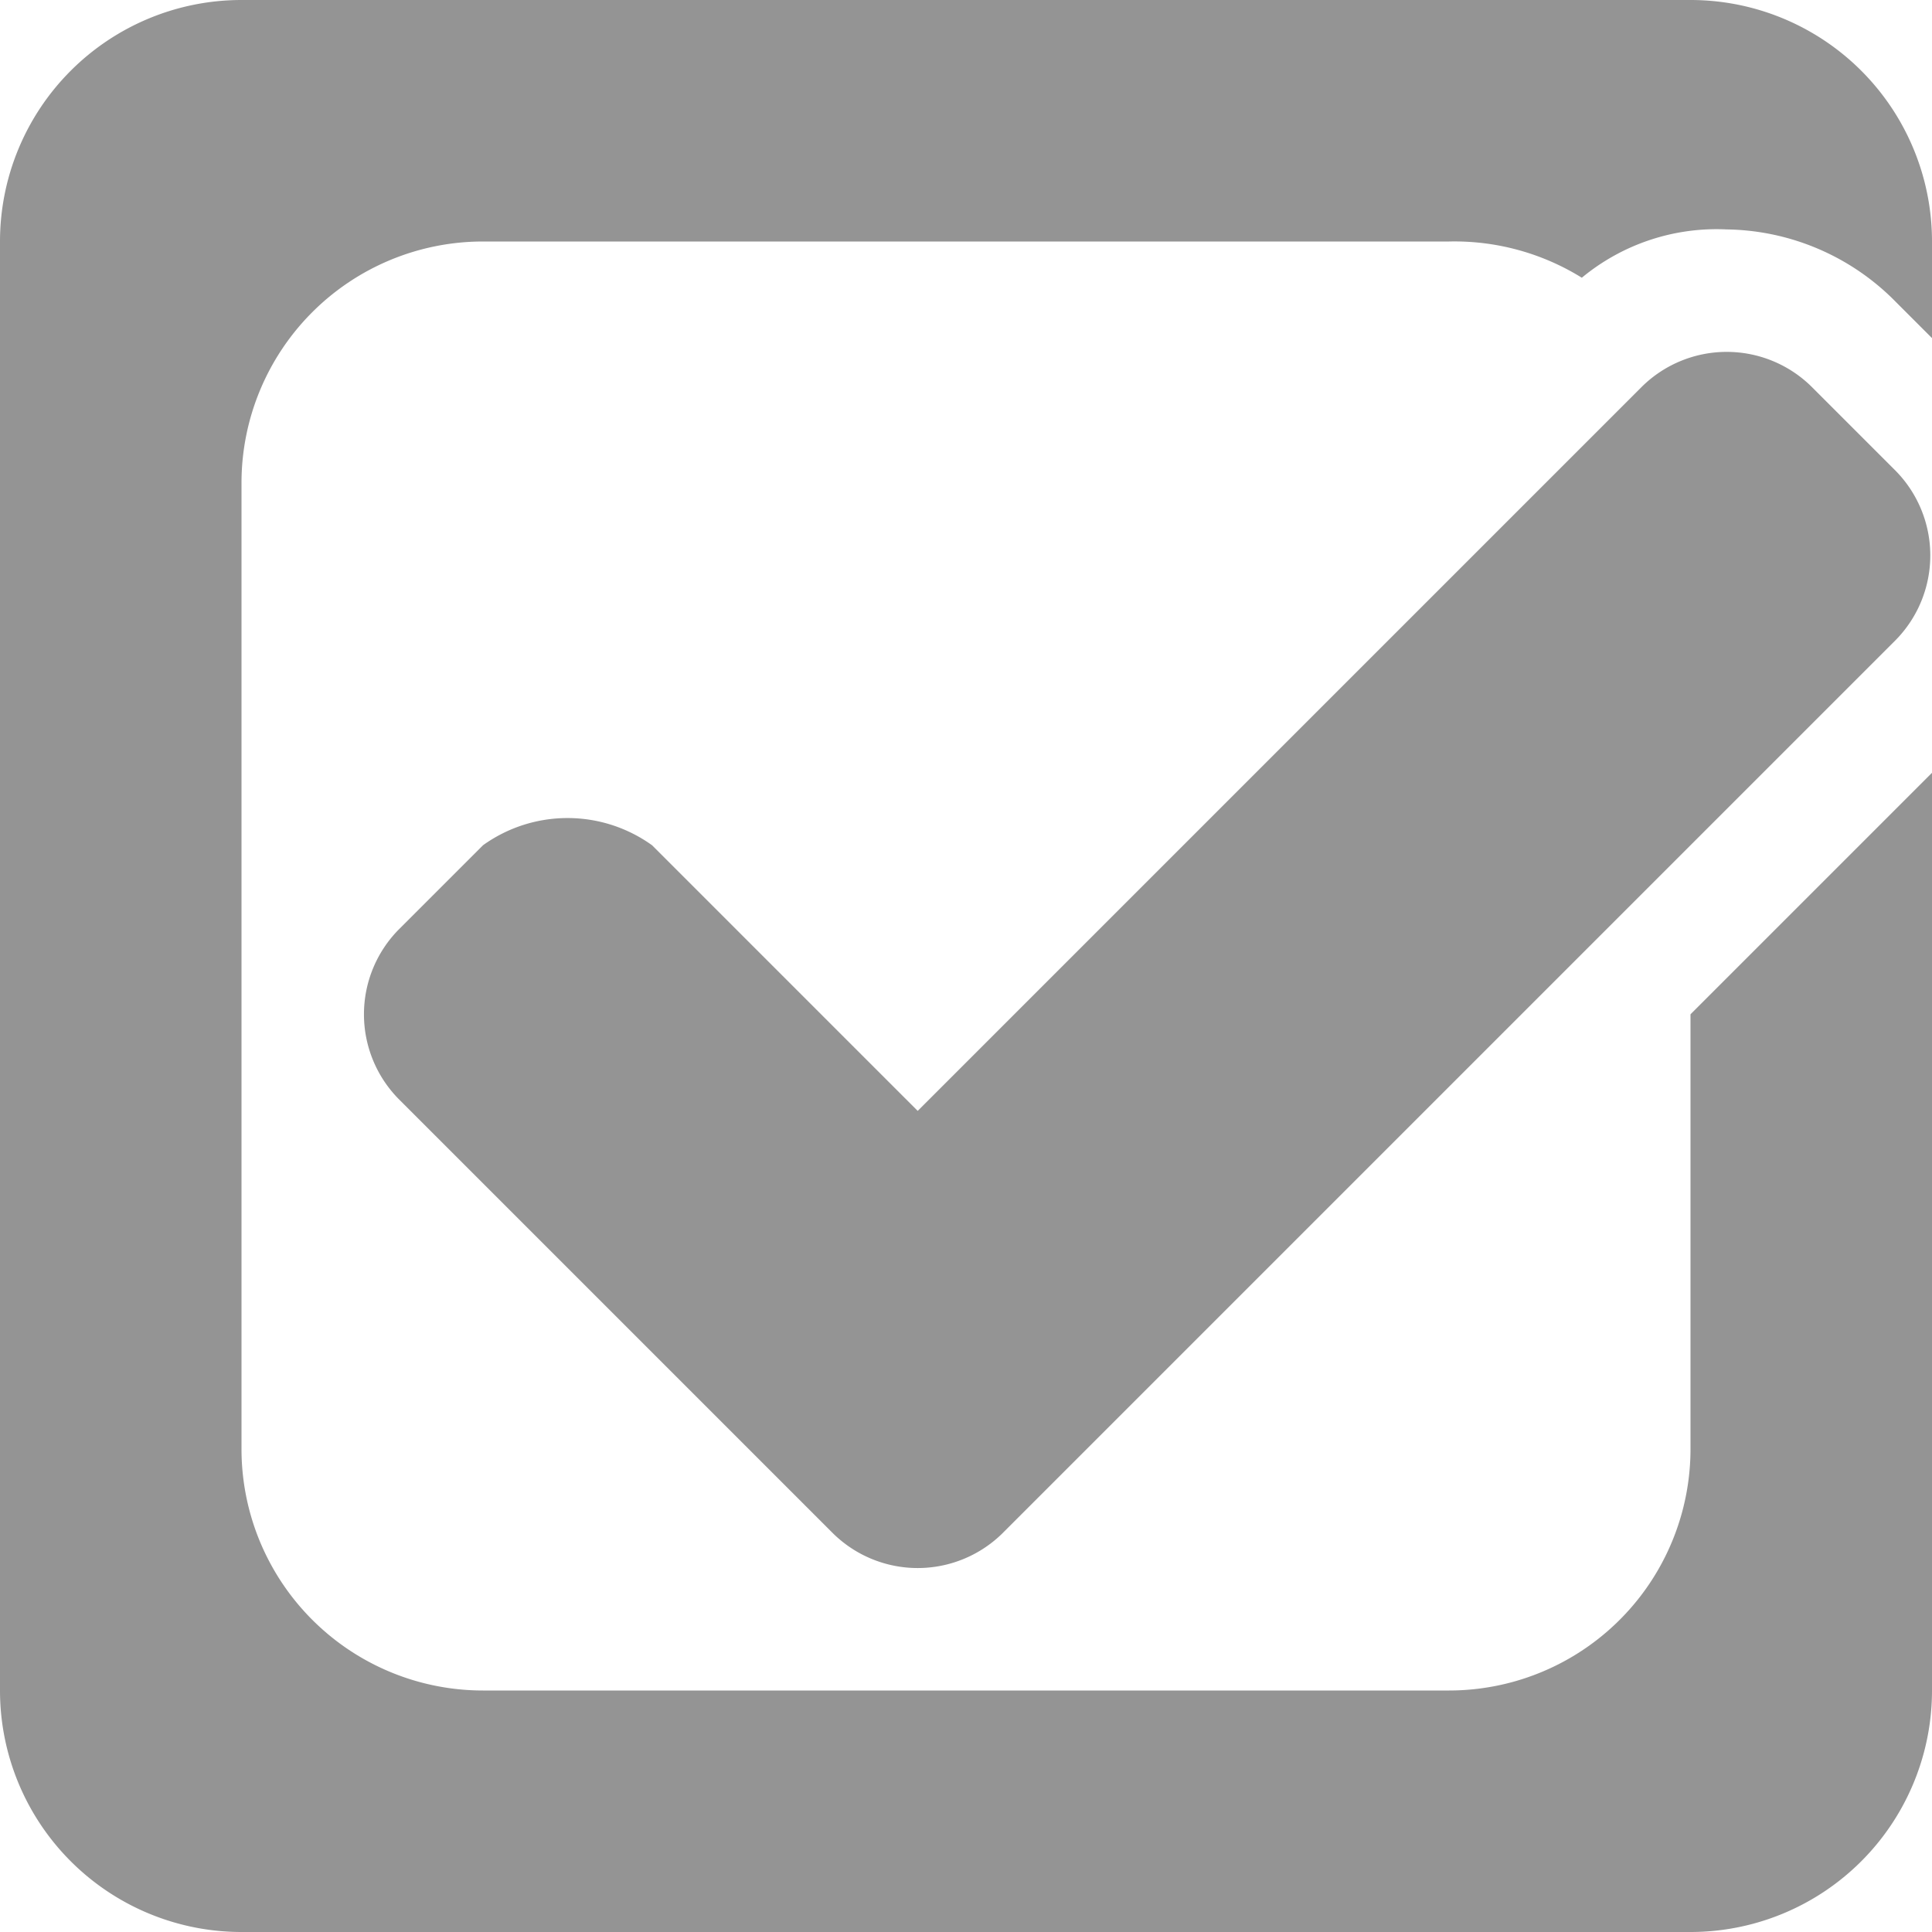 <svg xmlns="http://www.w3.org/2000/svg" viewBox="0 0 16 16" preserveAspectRatio="xMinYMid meet"><path d="M16,6.4V14a2,2,0,0,1-2,2H2a2,2,0,0,1-2-2V2A2,2,0,0,1,2,0H14a2,2,0,0,1,2,2v.8l-.3-.3a2,2,0,0,0-1.4-.6,1.75,1.75,0,0,0-1.2.4A2,2,0,0,0,12,2H4A2,2,0,0,0,2,4v8a2,2,0,0,0,2,2h8a2,2,0,0,0,2-2V8.4Zm-.3-2.5L15,3.2a1,1,0,0,0-1.4,0l-6,6L5.4,7A1.2,1.2,0,0,0,4,7l-.7.7a1,1,0,0,0,0,1.4l3.6,3.6a1,1,0,0,0,1.4,0l7.4-7.4A1,1,0,0,0,15.7,3.9Z" fill="#949494"/></svg>